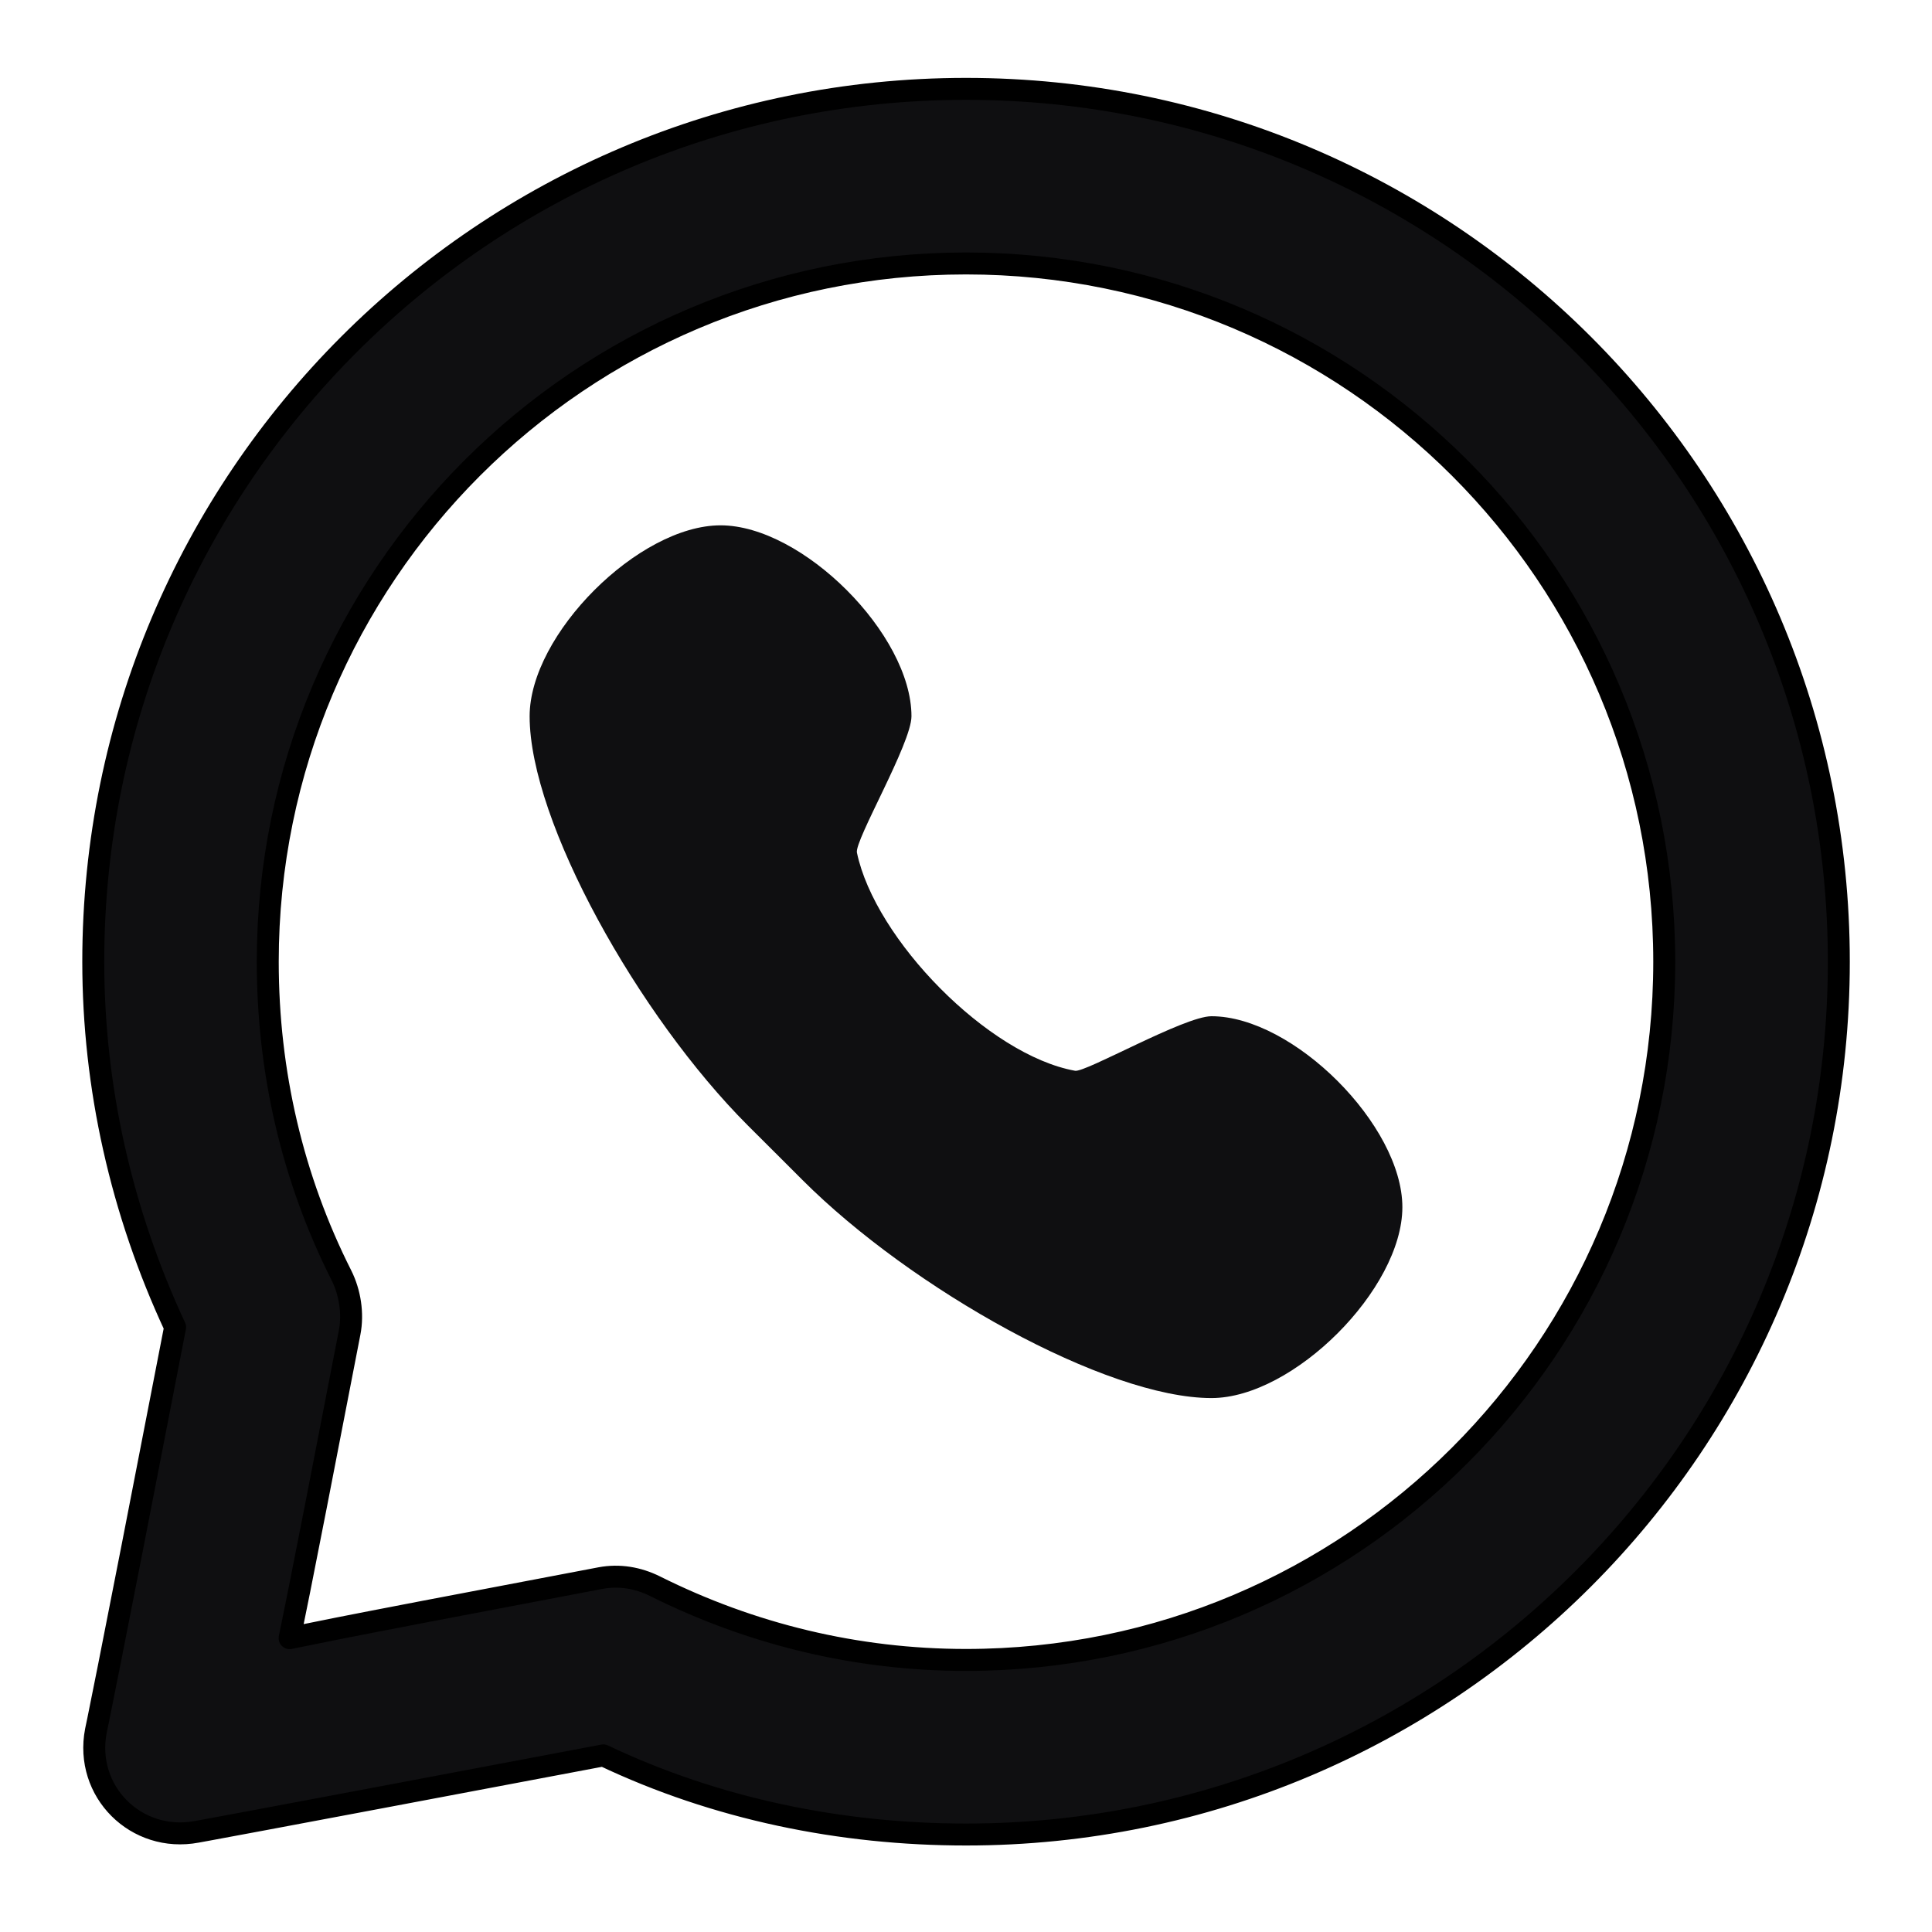 <svg xmlns="http://www.w3.org/2000/svg" width="22" height="22" viewBox="0 0 22 22" fill="none"><path d="M11 1.012C5.511 1.012 1.062 5.462 1.062 10.951C1.062 12.376 1.38 13.796 1.994 15.113C1.179 19.322 1.092 19.709 1.092 19.709C0.959 20.399 1.551 20.989 2.242 20.859C2.242 20.859 2.619 20.793 6.87 19.989C8.153 20.599 9.575 20.89 11 20.89C16.489 20.89 20.939 16.44 20.939 10.951C20.939 5.462 16.489 1.012 11 1.012ZM11 3C15.391 3 18.951 6.56 18.951 10.951C18.951 15.342 15.391 18.902 11 18.902C9.751 18.902 8.551 18.608 7.46 18.063C7.265 17.966 7.052 17.93 6.838 17.97C3.31 18.638 3.59 18.598 3.298 18.654C3.355 18.358 3.306 18.665 3.981 15.175C4.023 14.959 3.986 14.719 3.888 14.523C3.333 13.424 3.049 12.211 3.049 10.951C3.049 6.56 6.609 3 11 3Z" fill="#0F0F11" stroke="black" stroke-width="0.25" stroke-linecap="round" stroke-linejoin="round"></path><path d="M8.205 5.982C7.273 5.982 6.031 7.224 6.031 8.156C6.031 9.357 7.273 11.572 8.515 12.815C8.65 12.948 9.002 13.302 9.137 13.436C10.379 14.678 12.594 15.92 13.795 15.92C14.727 15.92 15.969 14.678 15.969 13.746C15.969 12.815 14.727 11.572 13.795 11.572C13.485 11.572 12.361 12.215 12.242 12.193C11.252 12.015 9.964 10.695 9.758 9.709C9.729 9.571 10.379 8.466 10.379 8.156C10.379 7.224 9.137 5.982 8.205 5.982Z" fill="#0F0F11"></path></svg>
